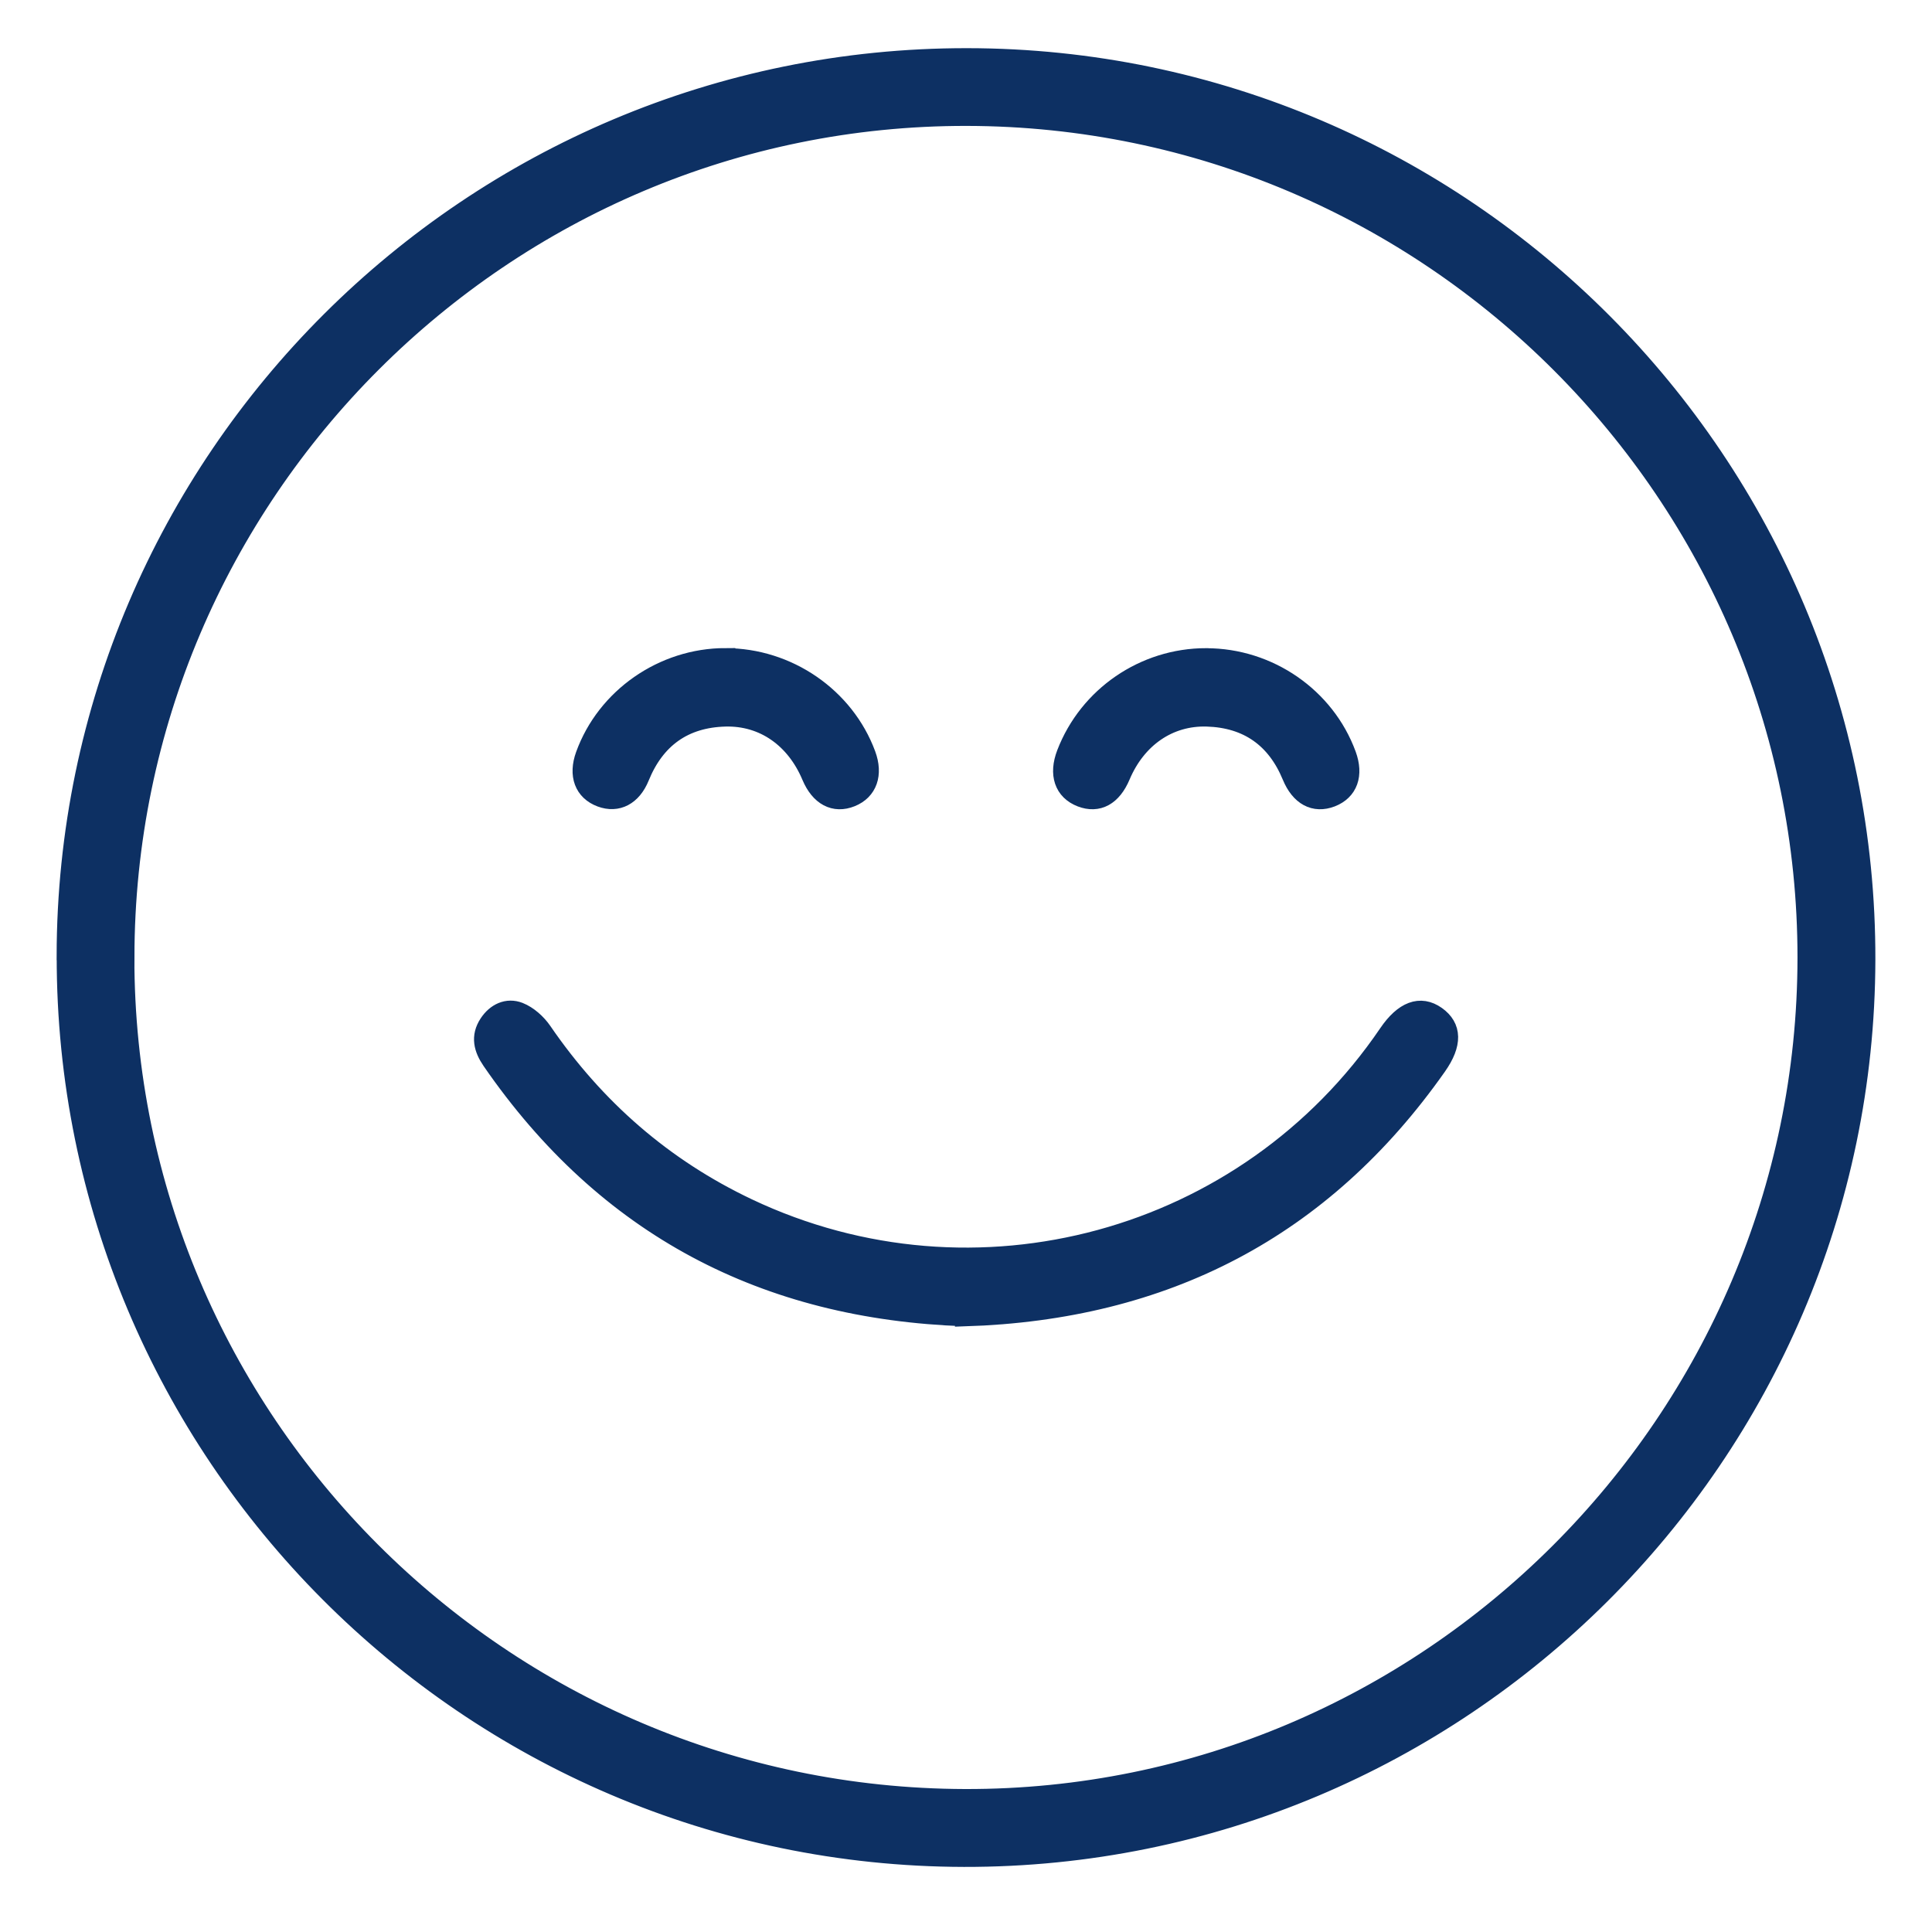 <svg xmlns="http://www.w3.org/2000/svg" fill="none" viewBox="0 0 29 29" height="29" width="29">
<path stroke-miterlimit="10" stroke-width="0.3" stroke="#0D3063" fill="#0D3063" d="M1 14.349C1.01 6.911 7.073 0.866 14.517 0.873C21.965 0.88 28.017 6.956 28 14.408C27.983 21.845 21.911 27.887 14.47 27.873C7.031 27.858 0.991 21.793 1.001 14.35L1 14.349ZM1.867 14.37C1.864 21.322 7.521 26.985 14.485 27.004C21.435 27.022 27.128 21.336 27.131 14.374C27.133 7.422 21.47 1.753 14.513 1.74C7.556 1.728 1.87 7.406 1.868 14.37H1.867Z"></path>
<path stroke-miterlimit="10" stroke-width="0.3" stroke="#0D3063" fill="#0D3063" d="M14.484 19.758C11.489 19.656 9.101 18.411 7.383 15.917C7.26 15.738 7.214 15.56 7.34 15.369C7.447 15.206 7.616 15.126 7.79 15.194C7.924 15.247 8.054 15.364 8.137 15.485C8.931 16.643 9.952 17.536 11.222 18.138C14.636 19.756 18.718 18.644 20.842 15.518C21.074 15.177 21.32 15.085 21.556 15.252C21.791 15.419 21.8 15.666 21.567 15.998C19.847 18.444 17.477 19.664 14.484 19.759V19.758Z"></path>
<path stroke-miterlimit="10" stroke-width="0.3" stroke="#0D3063" fill="#0D3063" d="M18.105 9.88C19.04 9.879 19.891 10.467 20.208 11.333C20.317 11.632 20.233 11.866 19.982 11.964C19.732 12.06 19.518 11.946 19.394 11.646C19.159 11.077 18.731 10.775 18.118 10.756C17.539 10.738 17.056 11.077 16.817 11.643C16.689 11.946 16.48 12.06 16.23 11.964C15.974 11.865 15.892 11.622 16.01 11.314C16.341 10.453 17.176 9.88 18.103 9.879L18.105 9.88Z"></path>
<path stroke-miterlimit="10" stroke-width="0.3" stroke="#0D3063" fill="#0D3063" d="M10.888 9.879C11.822 9.878 12.677 10.466 12.996 11.329C13.104 11.622 13.02 11.863 12.774 11.962C12.526 12.062 12.31 11.947 12.184 11.65C11.945 11.08 11.467 10.741 10.887 10.756C10.265 10.772 9.834 11.08 9.598 11.66C9.483 11.942 9.266 12.055 9.023 11.965C8.77 11.871 8.682 11.635 8.789 11.338C9.102 10.473 9.955 9.879 10.888 9.878V9.879Z"></path>
</svg>
